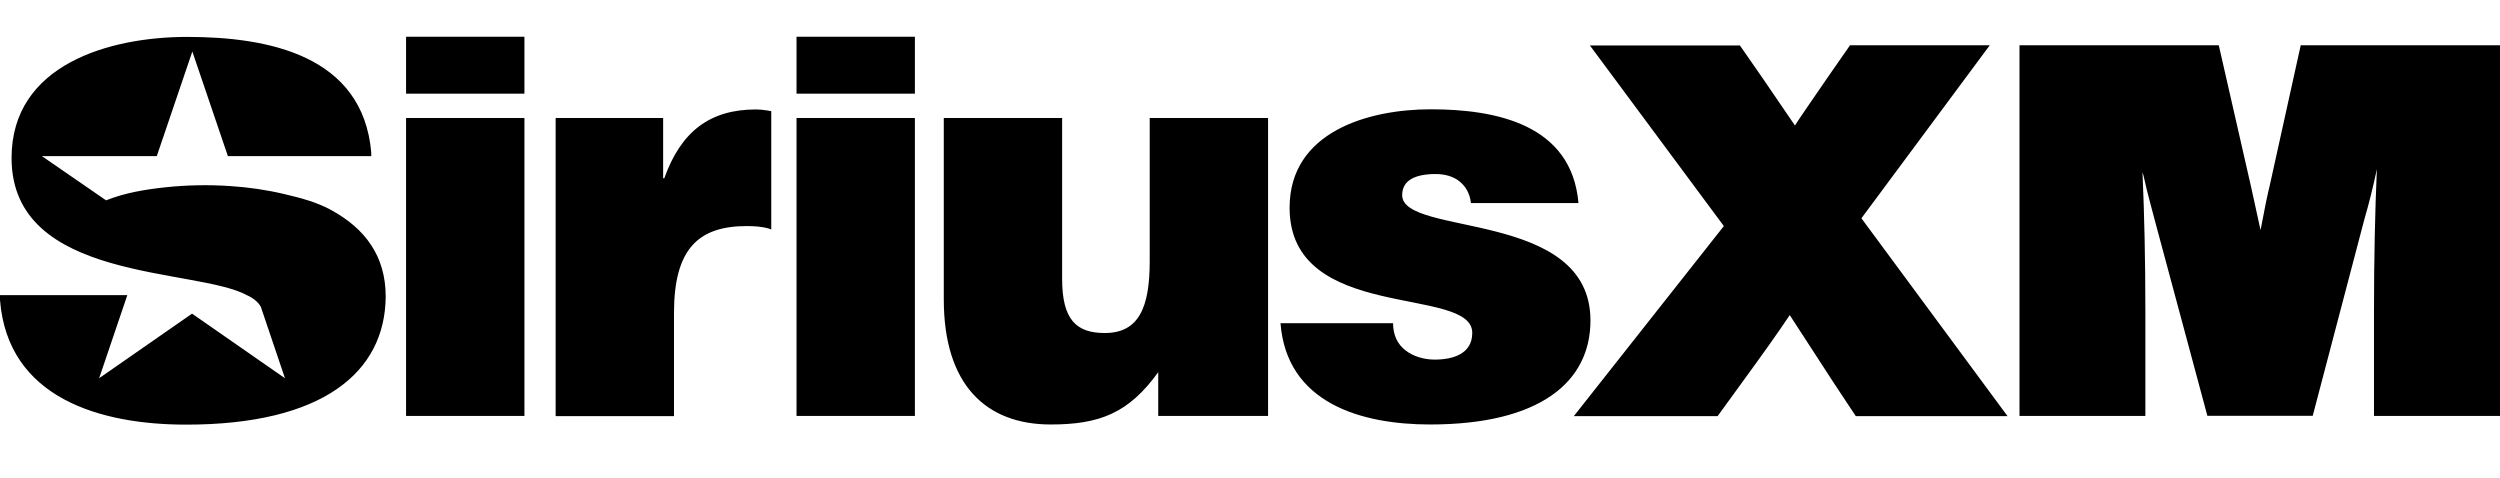 <svg width="136" height="26" viewBox="0 0 136 26" fill="none" xmlns="http://www.w3.org/2000/svg">
<path d="M22.09 6.418H28.529V22.628H22.09V6.418ZM22.09 2H28.529V5.097H22.09V2ZM43.331 2H49.77V5.097H43.331V2ZM43.331 6.418H49.77V22.628H43.331V6.418ZM62.544 6.418H68.983V22.628H63.008V20.246C61.404 22.471 59.824 23.092 57.159 23.092C53.63 23.092 51.342 20.93 51.342 16.284V6.418H57.78V15.175C57.78 17.4 58.559 18.116 60.099 18.116C61.955 18.116 62.544 16.724 62.544 14.216V6.418ZM86.521 17.432C86.521 20.804 83.738 23.092 77.795 23.092C74.085 23.092 69.997 21.952 69.659 17.581H75.783C75.783 18.233 76.026 18.729 76.467 19.067C76.868 19.373 77.426 19.562 78.047 19.562C79.037 19.562 80.091 19.256 80.091 18.108C80.091 15.506 70.154 17.581 70.154 11.3C70.154 7.157 74.454 5.946 77.827 5.946C81.356 5.946 85.499 6.748 85.869 11.048H80.02C79.957 10.522 79.745 10.152 79.399 9.869C79.061 9.594 78.597 9.468 78.102 9.468C76.985 9.468 76.278 9.806 76.278 10.616C76.286 12.888 86.521 11.371 86.521 17.432ZM20.203 13.352C20.691 14.098 20.982 15.01 20.982 16.135C20.95 20.285 17.515 23.1 10.125 23.1C5.503 23.1 0.425 21.692 0 16.323V16.056H6.926L5.393 20.576L10.448 17.062L15.502 20.576L14.19 16.693C13.985 16.292 13.459 16.072 13.459 16.072C10.699 14.539 0.629 15.372 0.629 8.596C0.629 3.494 5.982 2.008 10.18 2.008C14.575 2.008 19.732 2.998 20.196 8.289V8.493H12.397L10.463 2.802L8.529 8.493H2.28L5.77 10.899C6.792 10.49 7.885 10.309 8.978 10.191C10.149 10.066 11.328 10.042 12.507 10.121C13.498 10.184 14.48 10.325 15.447 10.553C16.32 10.758 17.208 10.985 18.002 11.418C18.891 11.905 19.669 12.526 20.203 13.352ZM41.122 5.954C41.523 5.954 41.956 6.049 41.956 6.049V12.487C41.956 12.487 41.618 12.298 40.627 12.298C37.993 12.298 36.665 13.533 36.665 17.031V22.636H30.227V6.418H36.075V9.696H36.138C37.042 7.165 38.607 5.954 41.122 5.954ZM125.159 2.464H136V22.628H129.145V16.905C129.145 14.13 129.2 11.559 129.302 9.201C129.098 10.168 128.87 11.08 128.618 11.944L125.812 22.62H120.081L117.212 11.952L116.913 10.82C116.818 10.459 116.74 10.144 116.677 9.853C116.614 9.57 116.575 9.413 116.551 9.374C116.653 11.677 116.708 14.193 116.708 16.905V22.628H109.861V2.464H120.702L122.447 10.113L122.974 12.518C123.202 11.308 123.367 10.506 123.469 10.113L125.159 2.464ZM101.261 11.874L109.209 22.636H100.954L99.736 20.796L97.362 17.141C96.717 18.108 95.853 19.318 94.775 20.796L93.439 22.636H85.617L93.777 12.298L86.49 2.472H94.65L95.868 4.225L97.645 6.827C97.684 6.748 97.967 6.339 98.486 5.577L99.421 4.217L100.64 2.464H108.242L101.261 11.874Z" fill="black"/>
</svg>
